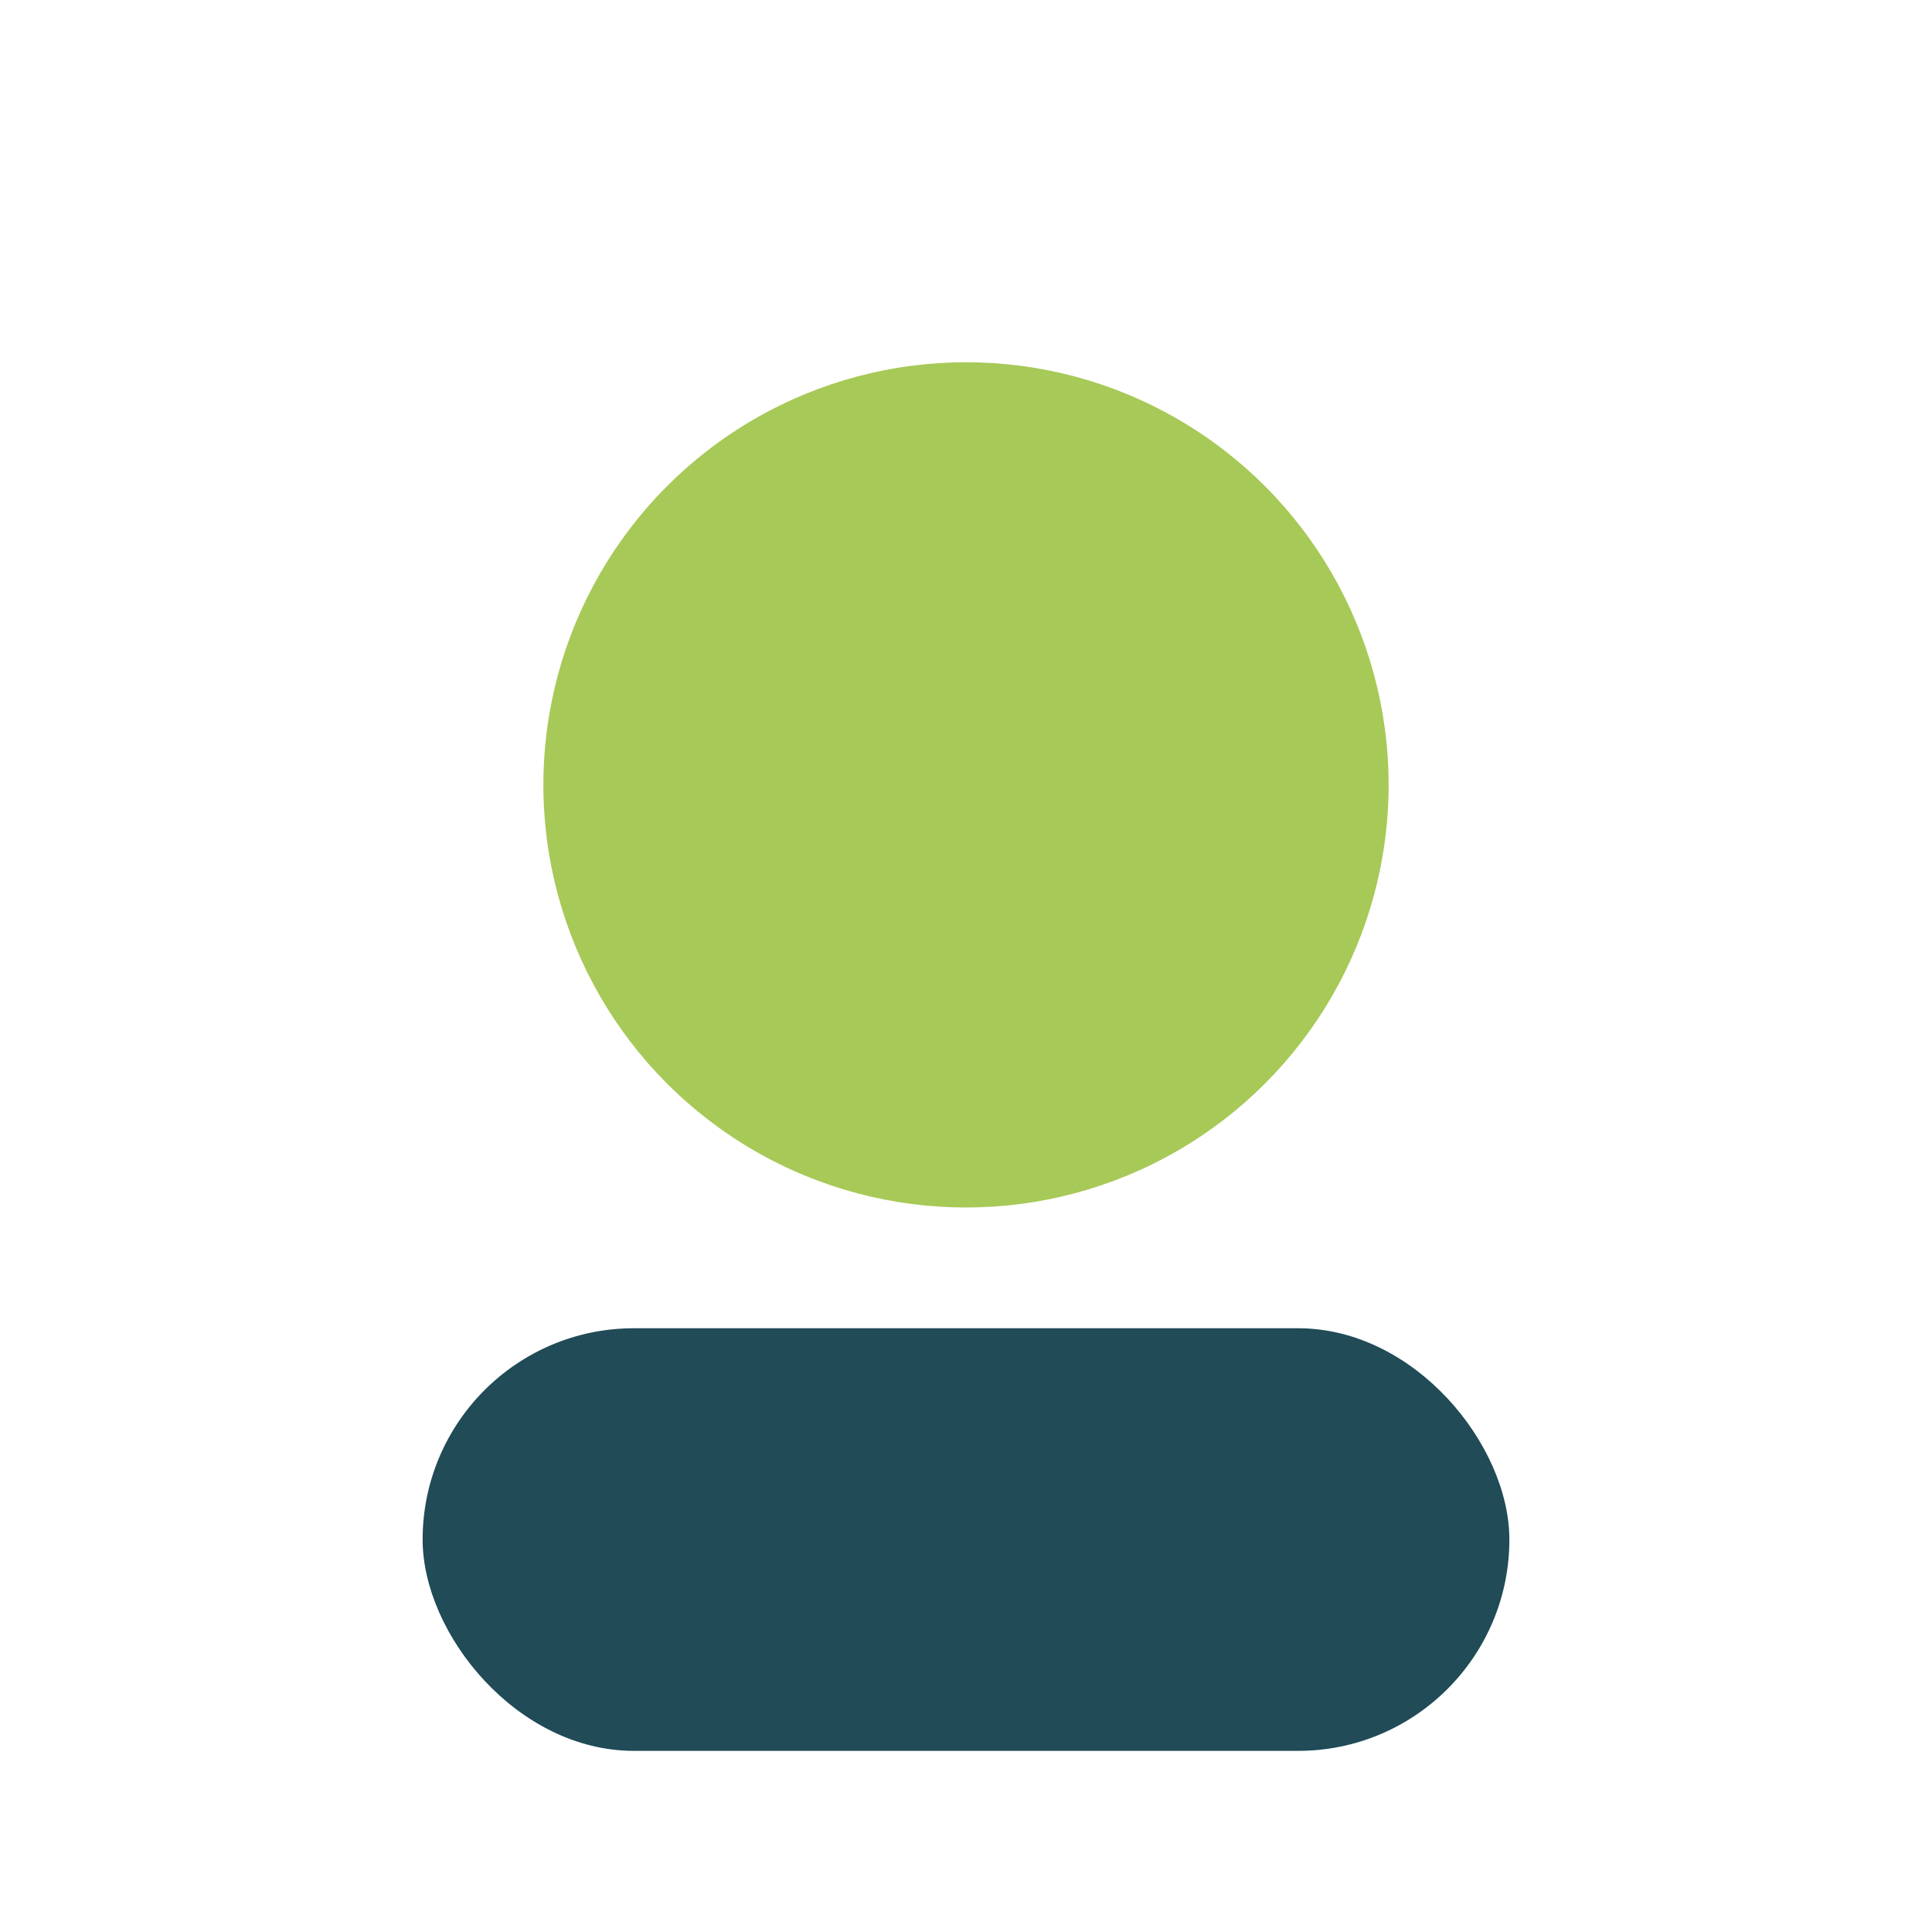 <?xml version="1.0" encoding="UTF-8"?>
<svg xmlns="http://www.w3.org/2000/svg" width="32" height="32" viewBox="0 0 32 32"><circle cx="16" cy="13" r="7" fill="#A7C957"/><rect x="7" y="22" width="18" height="7" rx="3.5" fill="#204B57"/></svg>